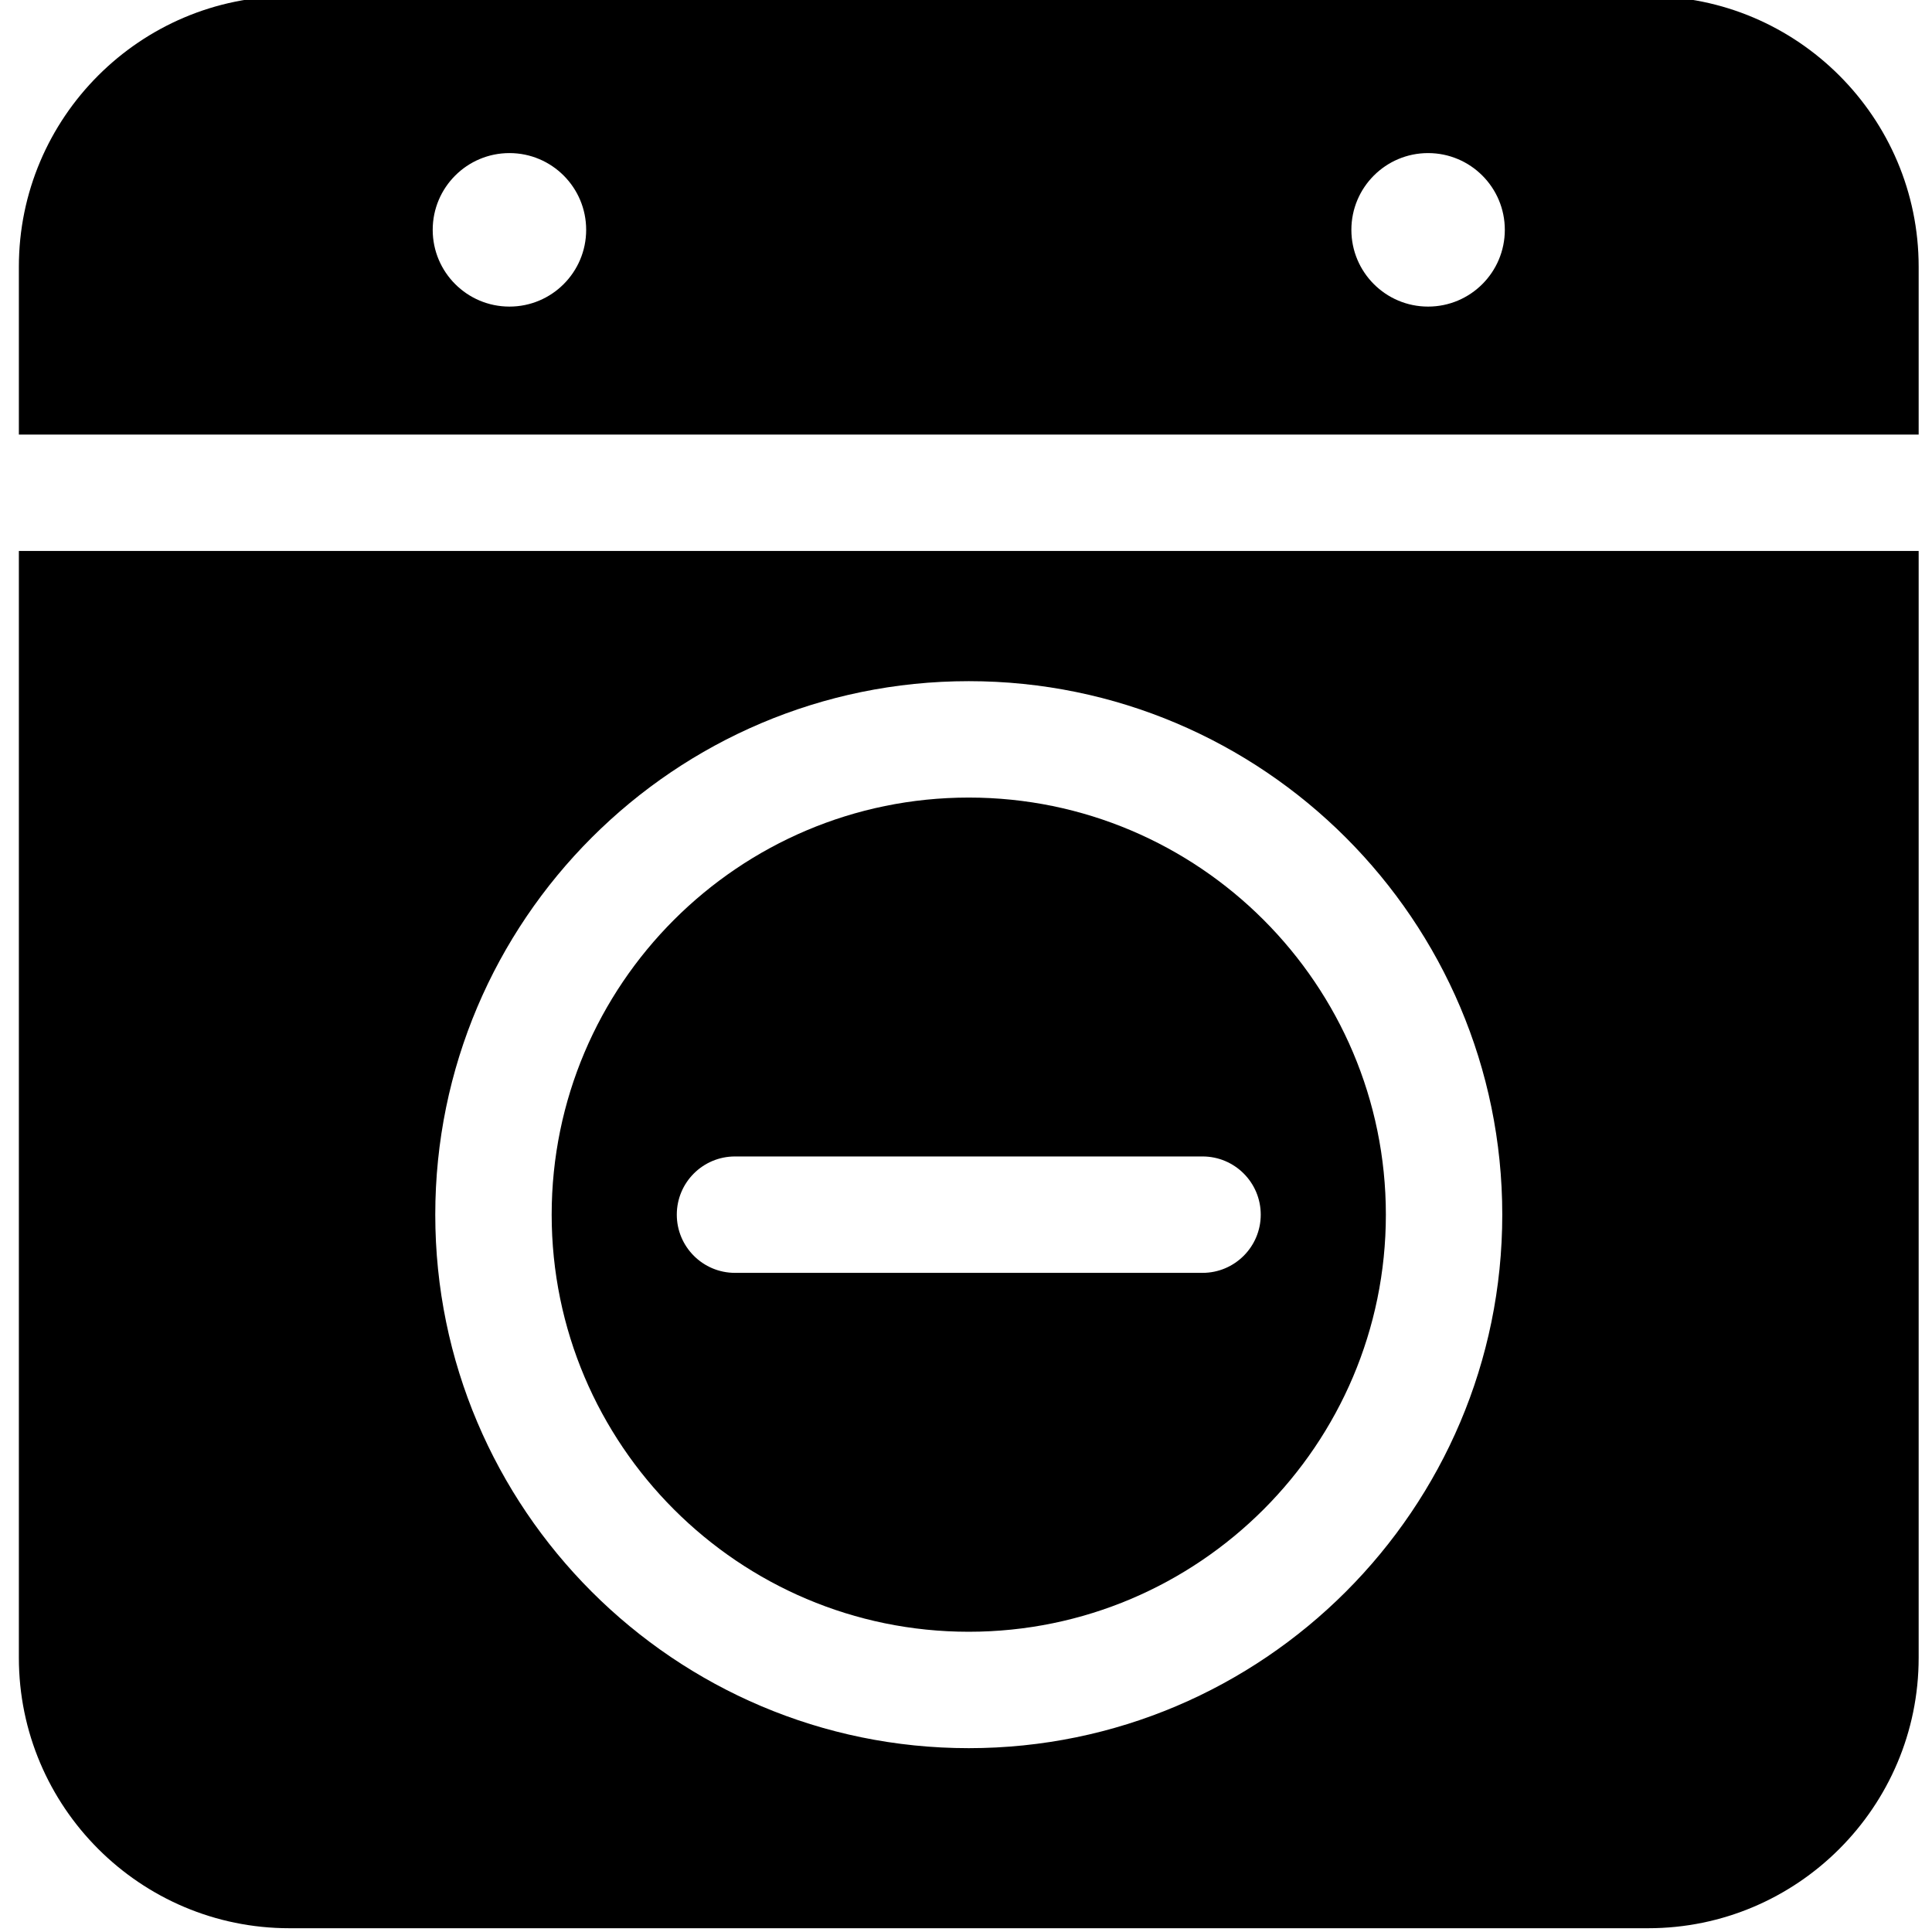 <?xml version="1.0" encoding="UTF-8" standalone="no"?><!-- icon666.com - MILLIONS OF FREE VECTOR ICONS --><svg width="1024" height="1024" viewBox="-4 1 511 512" xmlns="http://www.w3.org/2000/svg"><path d="m252.234 433.434c60.953 0 110.535-49.594 110.535-110.535 0-60.957-49.582-110.535-110.535-110.535-60.957 0-110.535 49.578-110.535 110.535 0 60.941 49.578 110.535 110.535 110.535zm-61.953-125.961h123.902c8.516 0 15.426 6.898 15.426 15.426 0 8.512-6.91 15.422-15.426 15.422h-123.902c-8.512 0-15.422-6.91-15.422-15.422 0-8.527 6.91-15.426 15.422-15.426zm0 0"/><path d="m.5 440.312c0 39.523 32.152 71.688 71.68 71.688h360.109c39.523 0 71.676-32.164 71.676-71.688v-293.305h-503.465zm251.734-258.797c77.961 0 141.383 63.422 141.383 141.383 0 77.949-63.422 141.383-141.383 141.383s-141.383-63.434-141.383-141.383c0-77.961 63.422-141.383 141.383-141.383zm0 0"/><path d="m432.289 0h-360.109c-39.527 0-71.68 32.164-71.68 71.688v44.473h503.465v-44.473c0-39.523-32.152-71.688-71.676-71.688zm-301.777 82.25c-11.238 0-20.34-9.113-20.34-20.34 0-11.227 9.102-20.34 20.34-20.34 11.227 0 20.328 9.113 20.328 20.34 0 11.227-9.102 20.34-20.328 20.34zm243.445 0c-11.23 0-20.328-9.113-20.328-20.34 0-11.227 9.098-20.34 20.328-20.34 11.238 0 20.336 9.113 20.336 20.34 0 11.227-9.098 20.34-20.336 20.34zm0 0"/></svg>